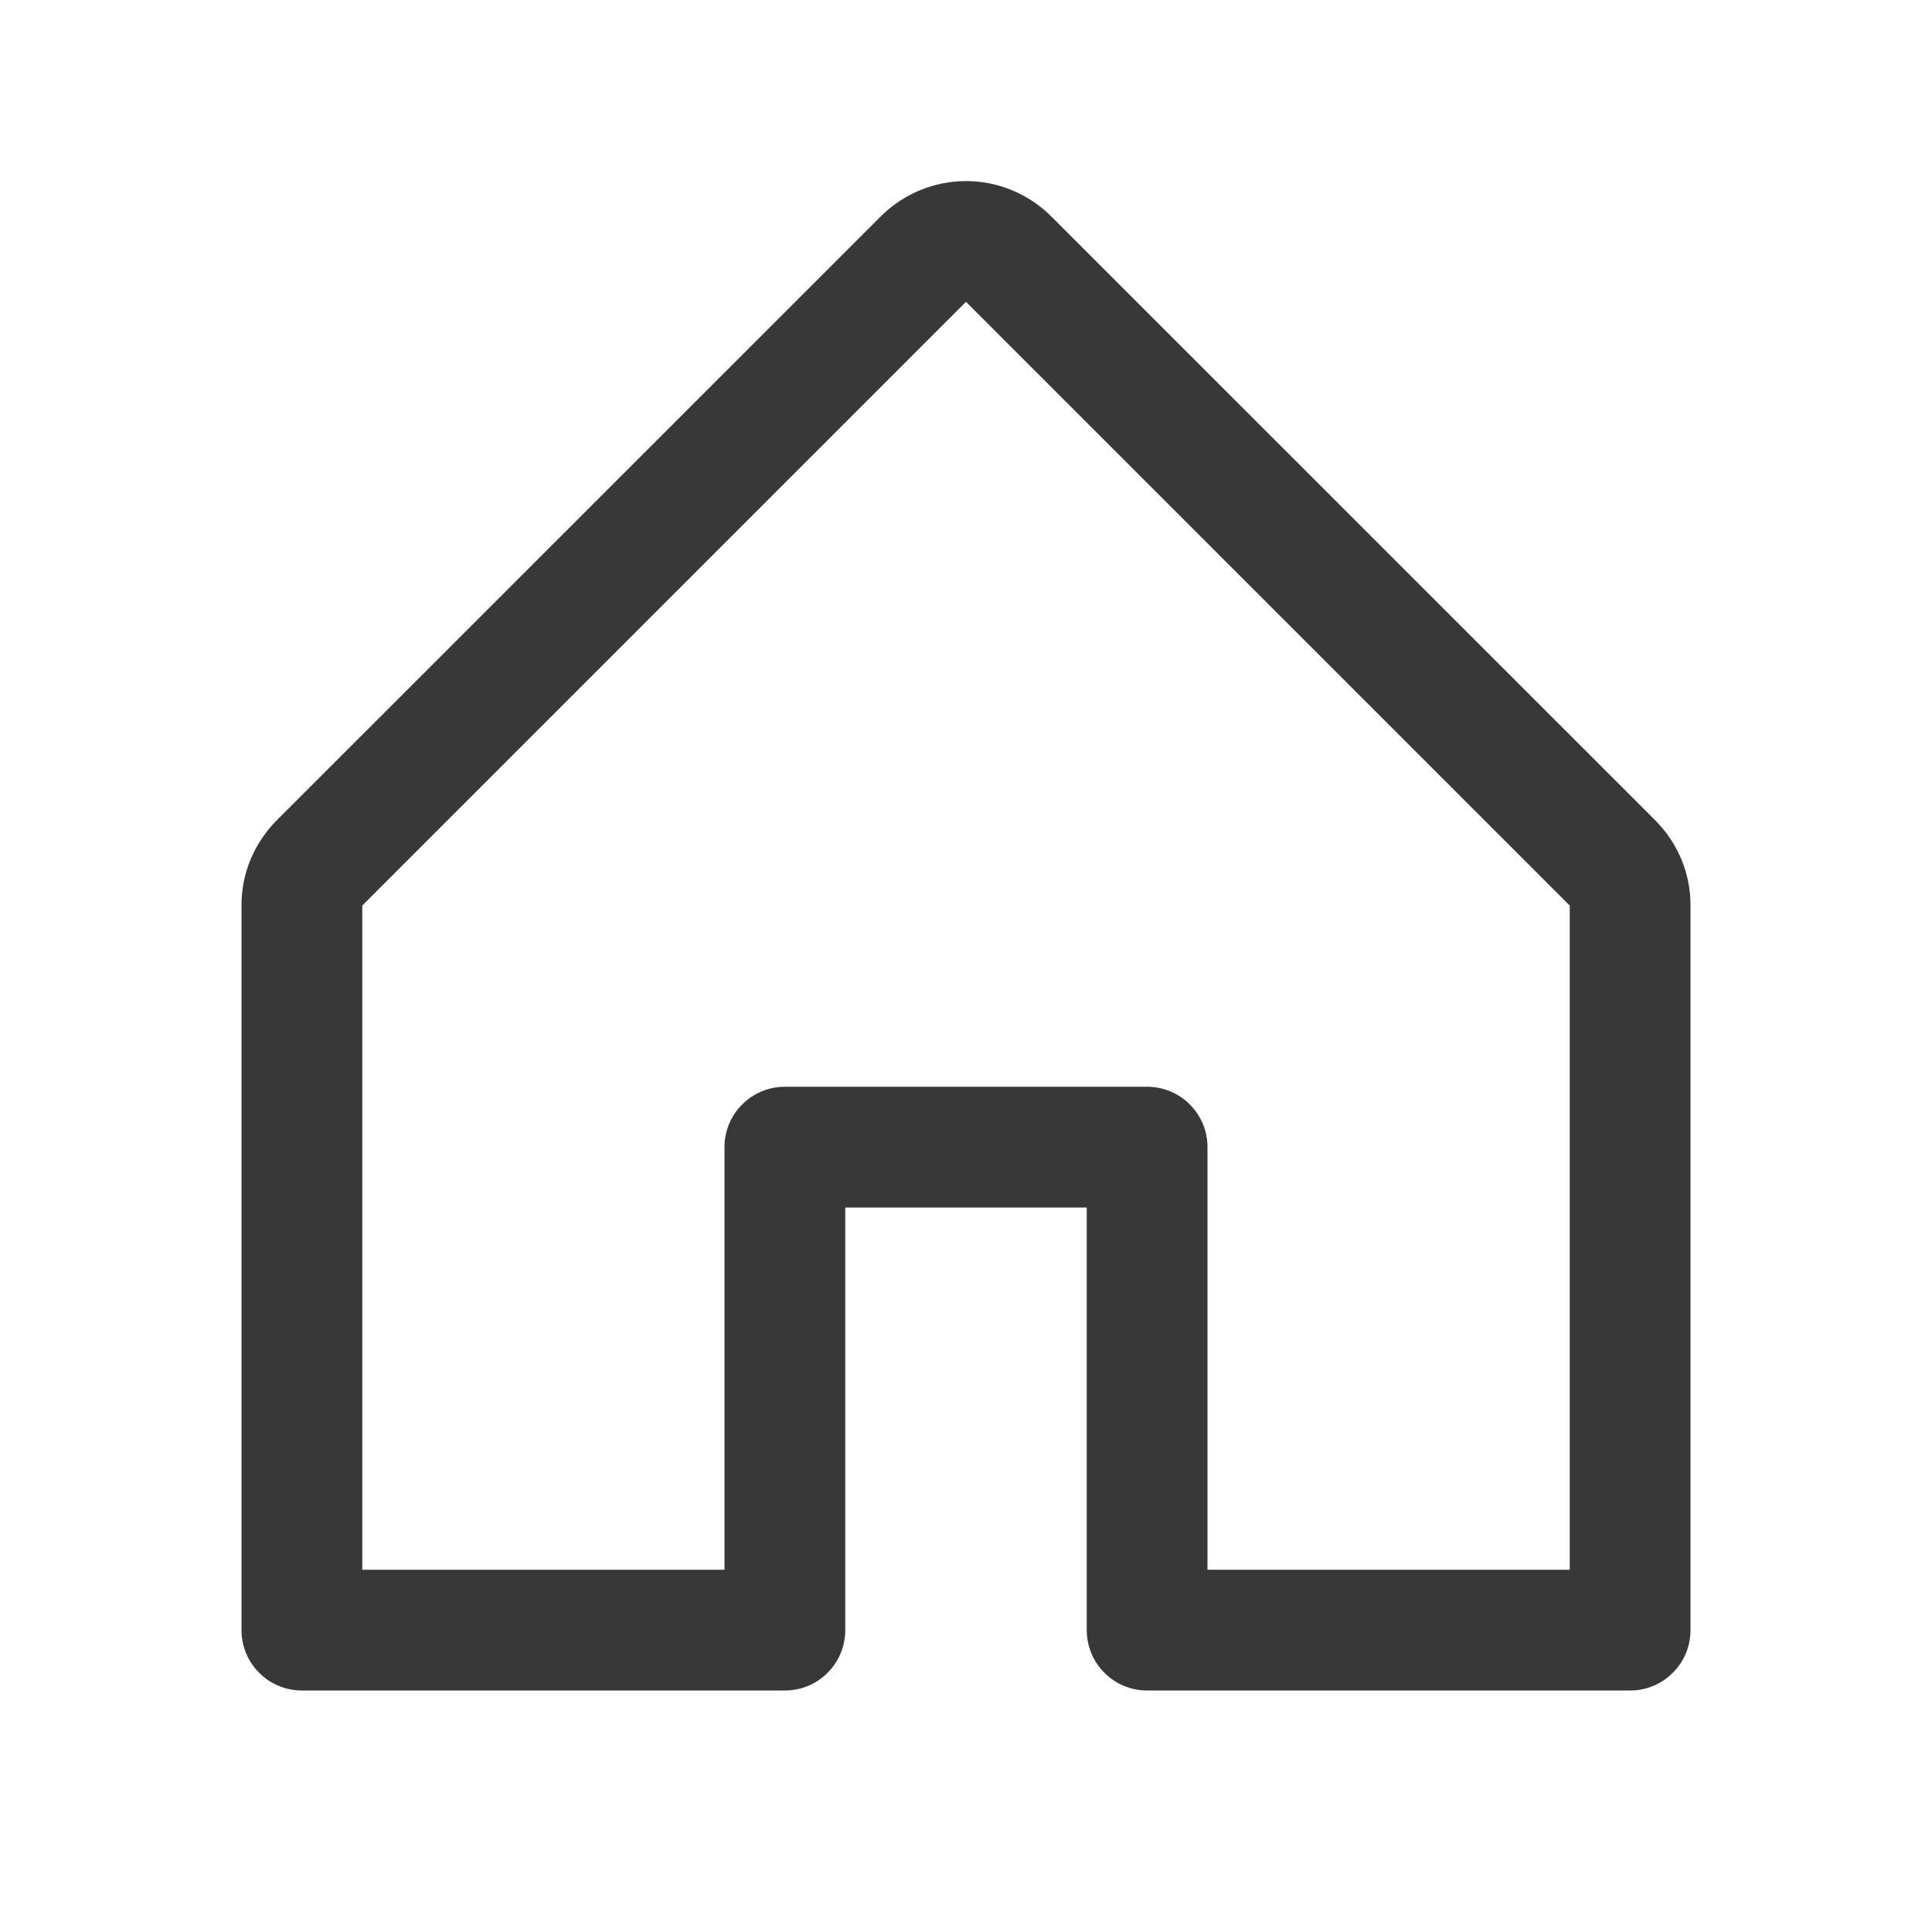 <svg width="18" height="18" viewBox="0 0 18 18" fill="none" xmlns="http://www.w3.org/2000/svg">
<path d="M15.42 7.641L9.795 2.017C9.584 1.806 9.298 1.687 9 1.687C8.702 1.687 8.416 1.806 8.205 2.017L2.58 7.641C2.475 7.746 2.392 7.87 2.335 8.006C2.278 8.143 2.249 8.29 2.25 8.437V15.187C2.25 15.337 2.309 15.48 2.415 15.585C2.52 15.691 2.663 15.75 2.813 15.75H7.313C7.462 15.75 7.605 15.691 7.71 15.585C7.816 15.48 7.875 15.337 7.875 15.187V11.25H10.125V15.187C10.125 15.337 10.184 15.48 10.29 15.585C10.395 15.691 10.538 15.75 10.688 15.75H15.188C15.337 15.75 15.48 15.691 15.585 15.585C15.691 15.48 15.75 15.337 15.75 15.187V8.437C15.751 8.29 15.722 8.143 15.665 8.006C15.608 7.87 15.525 7.746 15.42 7.641ZM14.625 14.625H11.25V10.687C11.25 10.538 11.191 10.395 11.085 10.29C10.98 10.184 10.837 10.125 10.688 10.125H7.313C7.163 10.125 7.02 10.184 6.915 10.29C6.809 10.395 6.75 10.538 6.75 10.687V14.625H3.375V8.437L9 2.812L14.625 8.437V14.625Z" fill="#383838"/>
</svg>
